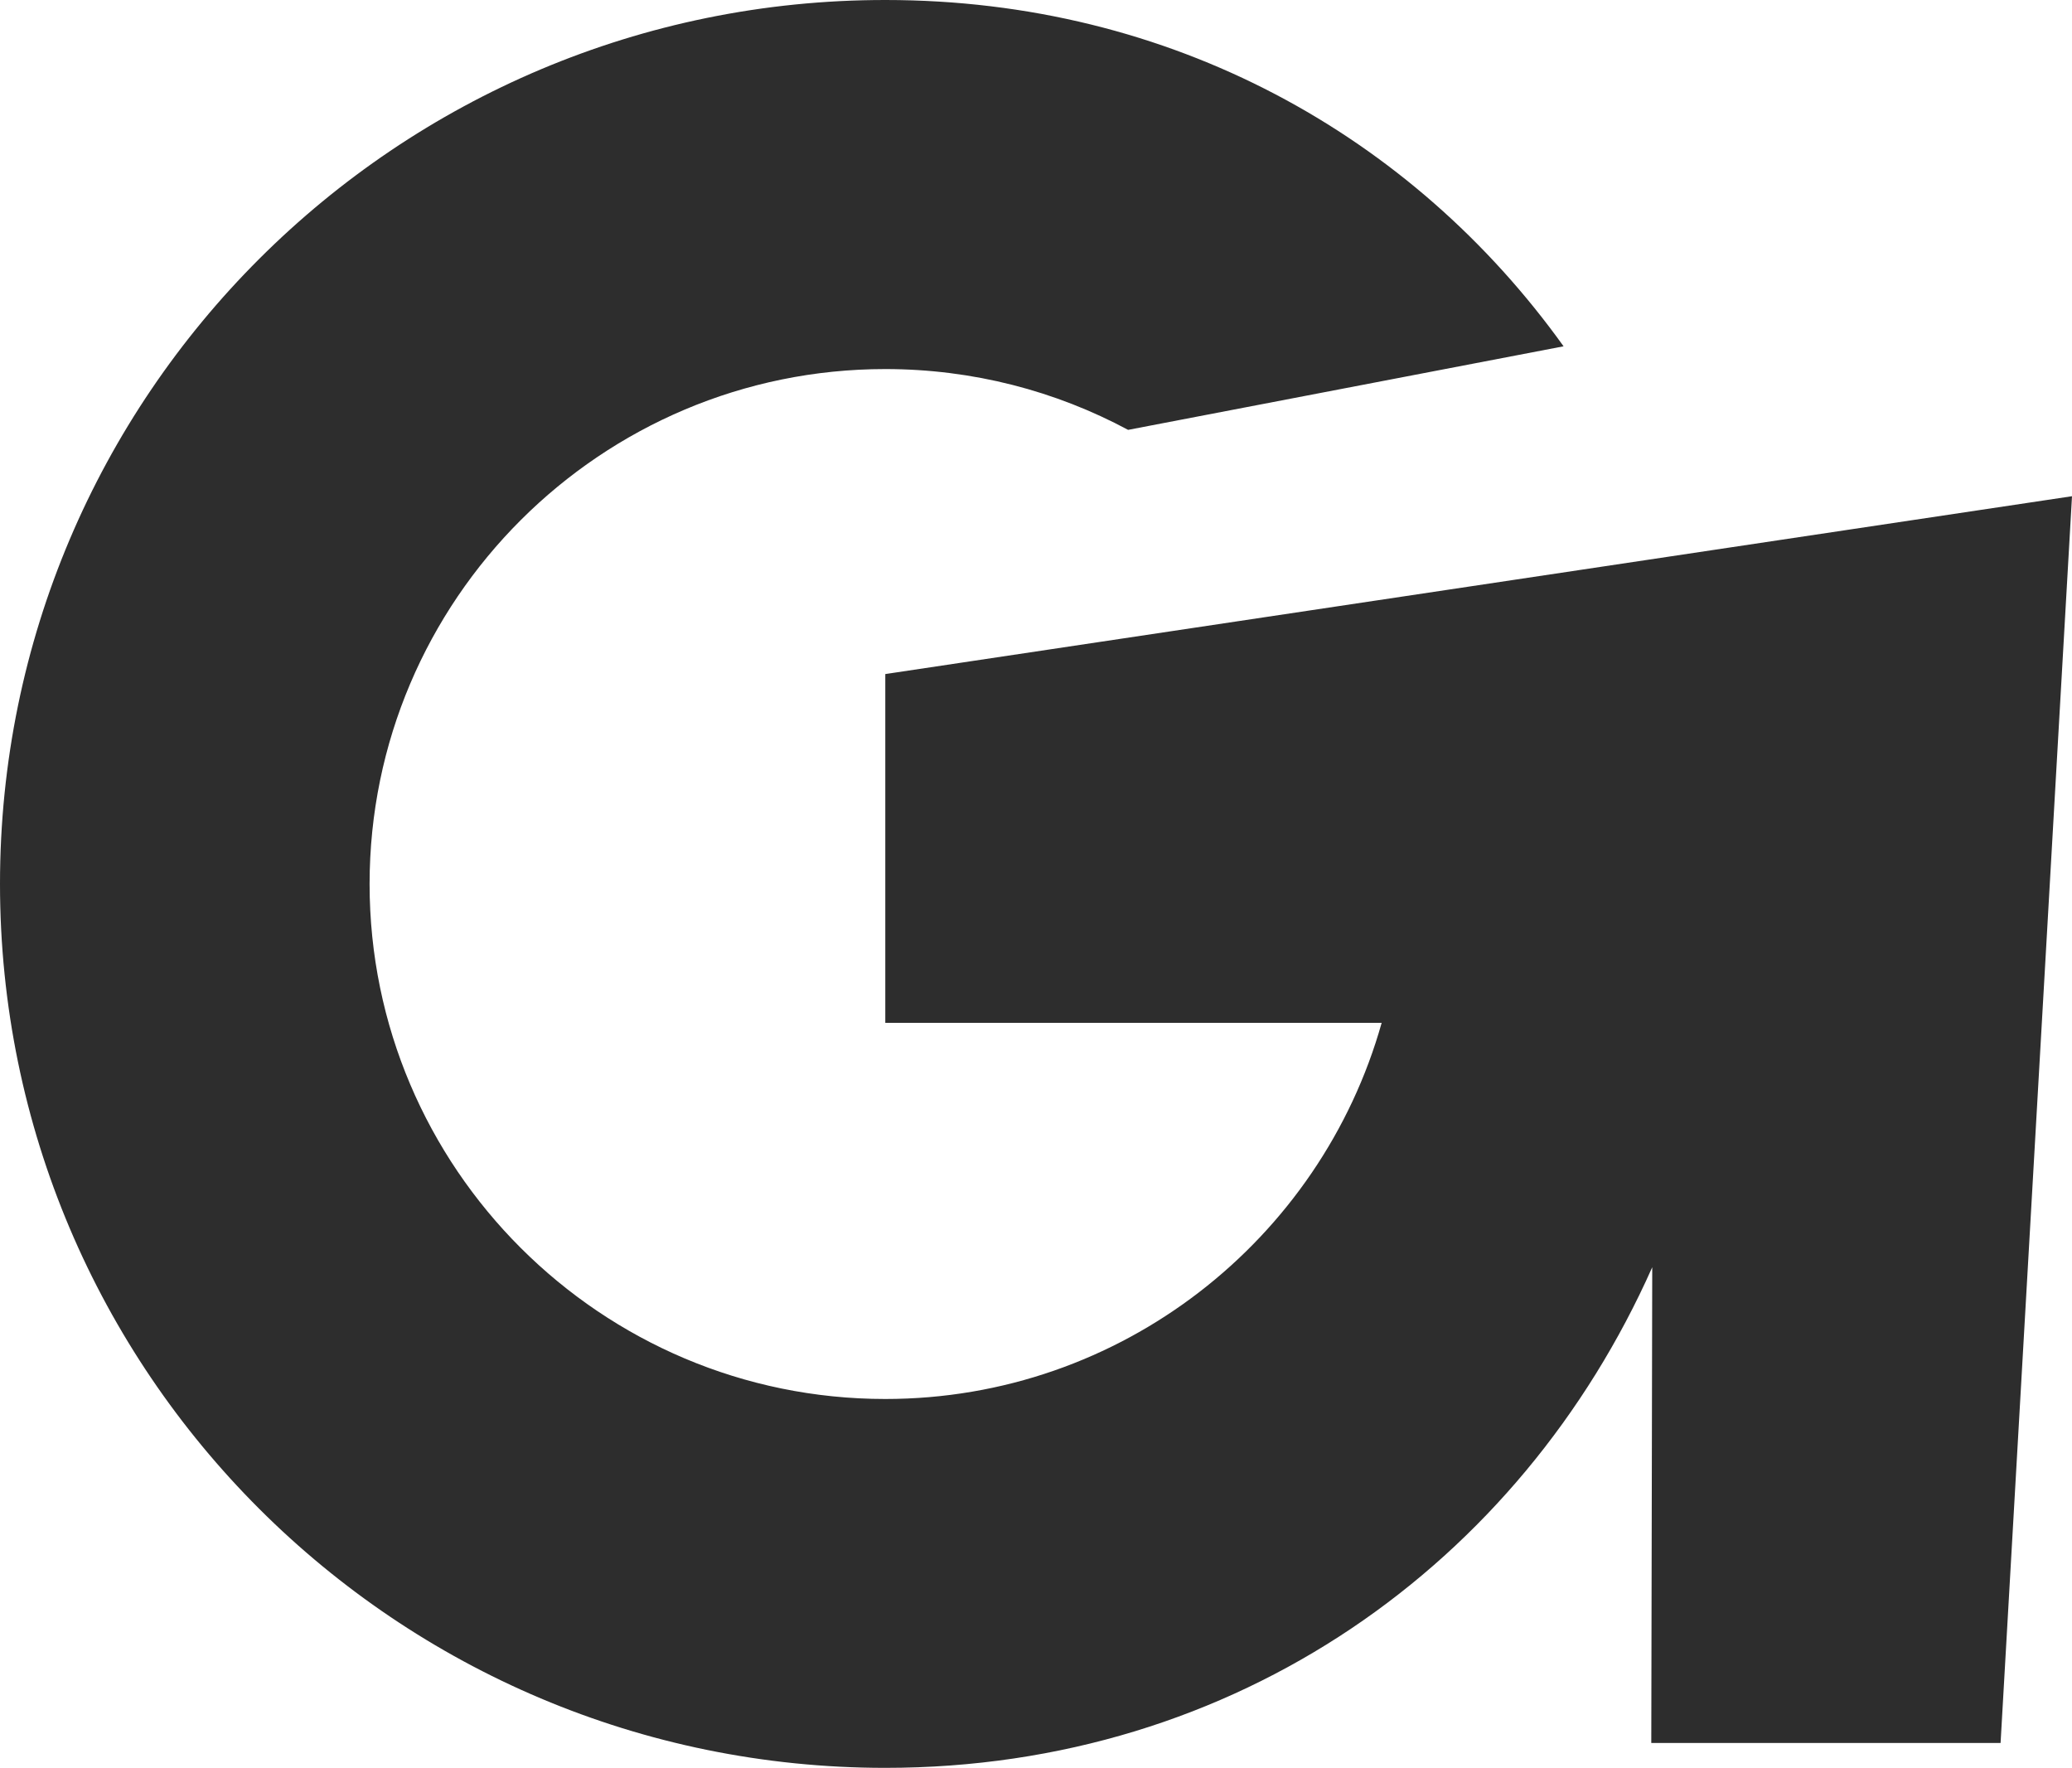 <svg width="783" height="668" viewBox="0 0 783 668" fill="none" xmlns="http://www.w3.org/2000/svg">
<path d="M334.548 254.7V386.493H522.121C499.108 468.359 423.775 528.62 334.548 528.62C227.084 528.62 139.666 441.335 139.666 334.036C139.666 226.737 227.084 139.453 334.548 139.453C367.692 139.453 398.954 147.762 426.308 162.43L590.868 130.854C533.844 51.301 442.735 2.61684e-05 334.62 2.61684e-05C149.798 -0.072 0 149.496 0 333.964C0 518.432 149.798 668 334.548 668C467.34 668 574.586 590.759 624.374 478.836L624.012 658.607H756.008L783 187.502L334.548 254.7Z" fill="#2D2D2D"/>
</svg>
